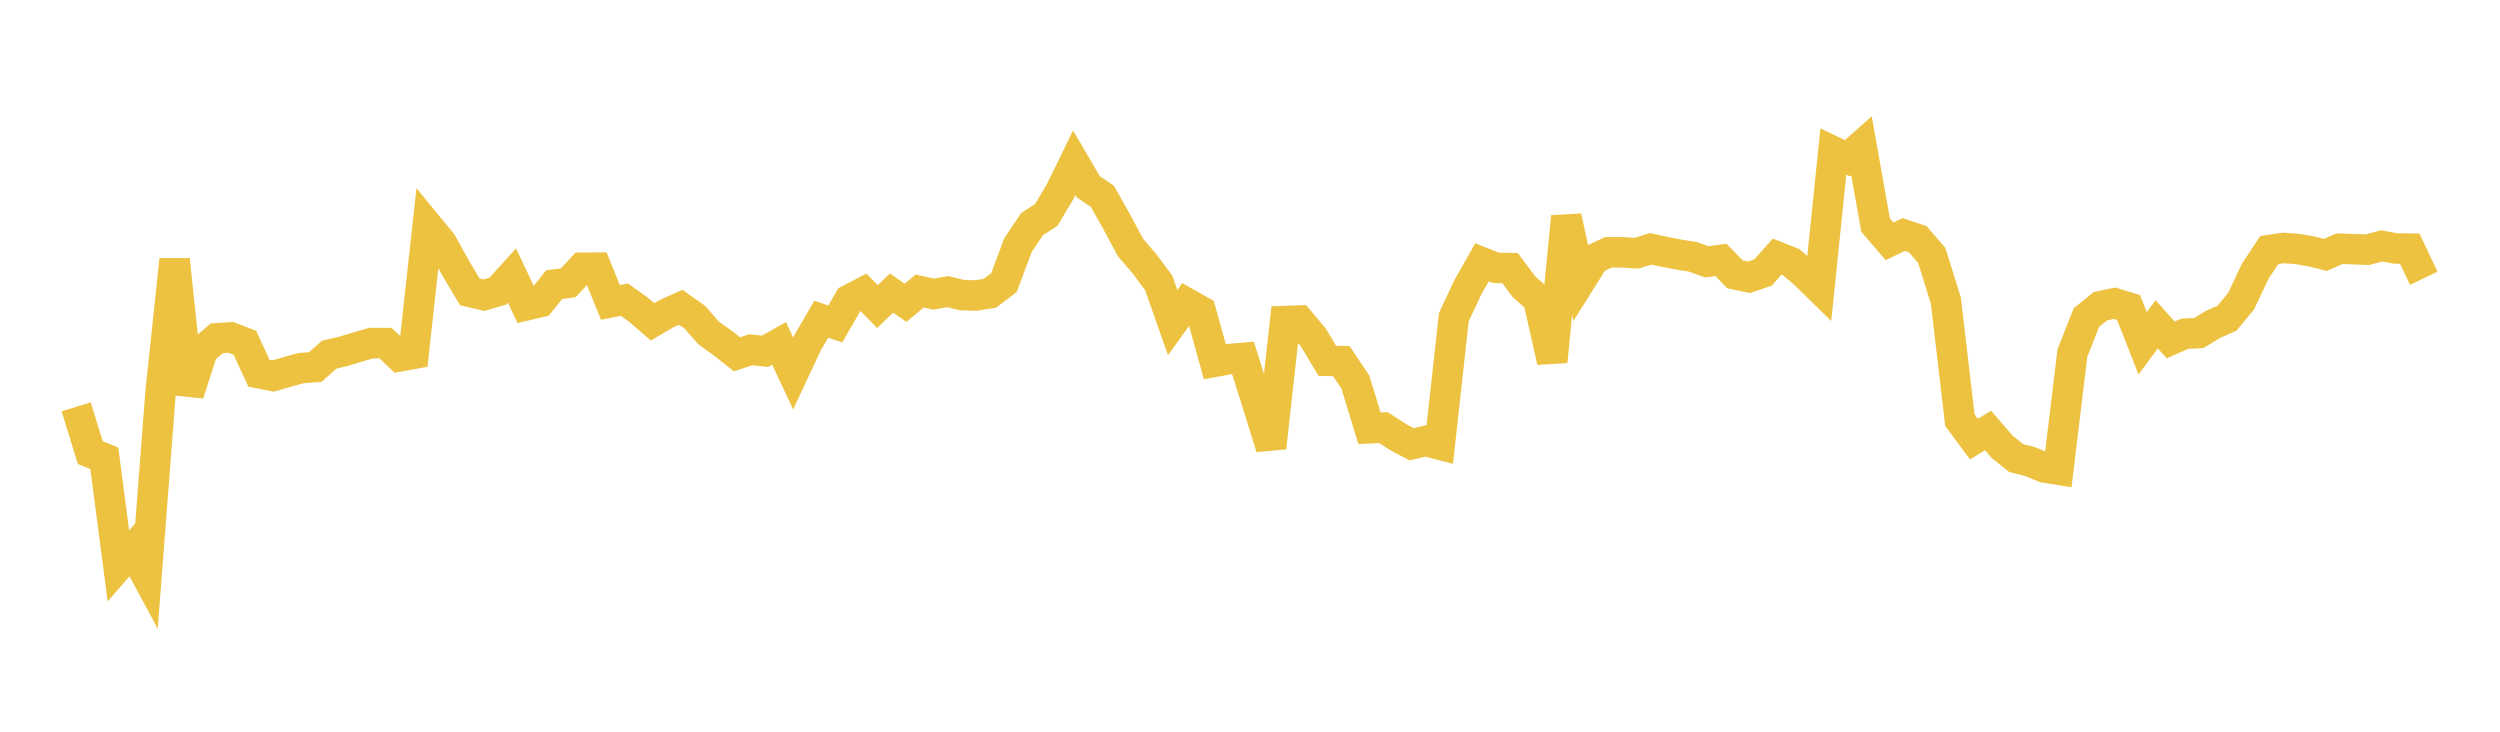 <svg width="164" height="48" xmlns="http://www.w3.org/2000/svg" xmlns:xlink="http://www.w3.org/1999/xlink"><path fill="none" stroke="rgb(237,194,64)" stroke-width="2" d="M5,26.687L5.922,29.691L6.844,30.064L7.766,37.12L8.689,36.061L9.611,37.77L10.533,25.743L11.455,17.029L12.377,25.836L13.299,22.974L14.222,22.192L15.144,22.132L16.066,22.487L16.988,24.485L17.91,24.667L18.832,24.401L19.754,24.146L20.677,24.081L21.599,23.264L22.521,23.05L23.443,22.769L24.365,22.505L25.287,22.506L26.21,23.378L27.132,23.211L28.054,14.814L28.976,15.936L29.898,17.6L30.82,19.146L31.743,19.367L32.665,19.093L33.587,18.075L34.509,20.033L35.431,19.818L36.353,18.671L37.275,18.554L38.198,17.565L39.12,17.558L40.042,19.837L40.964,19.659L41.886,20.316L42.808,21.113L43.731,20.572L44.653,20.157L45.575,20.805L46.497,21.853L47.419,22.508L48.341,23.24L49.263,22.945L50.186,23.046L51.108,22.53L52.03,24.501L52.952,22.529L53.874,20.939L54.796,21.253L55.719,19.654L56.641,19.175L57.563,20.111L58.485,19.226L59.407,19.862L60.329,19.092L61.251,19.297L62.174,19.129L63.096,19.359L64.018,19.386L64.94,19.238L65.862,18.536L66.784,16.069L67.707,14.699L68.629,14.103L69.551,12.561L70.473,10.675L71.395,12.256L72.317,12.881L73.24,14.519L74.162,16.24L75.084,17.312L76.006,18.55L76.928,21.164L77.85,19.884L78.772,20.405L79.695,23.731L80.617,23.56L81.539,23.478L82.461,26.403L83.383,29.367L84.305,21.062L85.228,21.029L86.15,22.132L87.072,23.671L87.994,23.69L88.916,25.075L89.838,28.095L90.76,28.054L91.683,28.656L92.605,29.144L93.527,28.926L94.449,29.169L95.371,20.806L96.293,18.84L97.216,17.208L98.138,17.571L99.06,17.588L99.982,18.82L100.904,19.627L101.826,23.722L102.749,14.213L103.671,18.448L104.593,16.981L105.515,16.551L106.437,16.553L107.359,16.612L108.281,16.319L109.204,16.524L110.126,16.7L111.048,16.845L111.97,17.179L112.892,17.048L113.814,17.997L114.737,18.19L115.659,17.874L116.581,16.836L117.503,17.202L118.425,17.991L119.347,18.895L120.269,9.938L121.192,10.382L122.114,9.563L123.036,14.759L123.958,15.832L124.88,15.384L125.802,15.693L126.725,16.758L127.647,19.713L128.569,27.562L129.491,28.807L130.413,28.239L131.335,29.304L132.257,30.045L133.18,30.284L134.102,30.664L135.024,30.814L135.946,23.176L136.868,20.83L137.79,20.088L138.713,19.892L139.635,20.173L140.557,22.519L141.479,21.273L142.401,22.3L143.323,21.891L144.246,21.847L145.168,21.283L146.09,20.874L147.012,19.765L147.934,17.811L148.856,16.407L149.778,16.267L150.701,16.332L151.623,16.493L152.545,16.719L153.467,16.315L154.389,16.347L155.311,16.381L156.234,16.129L157.156,16.302L158.078,16.311L159,18.256"></path></svg>